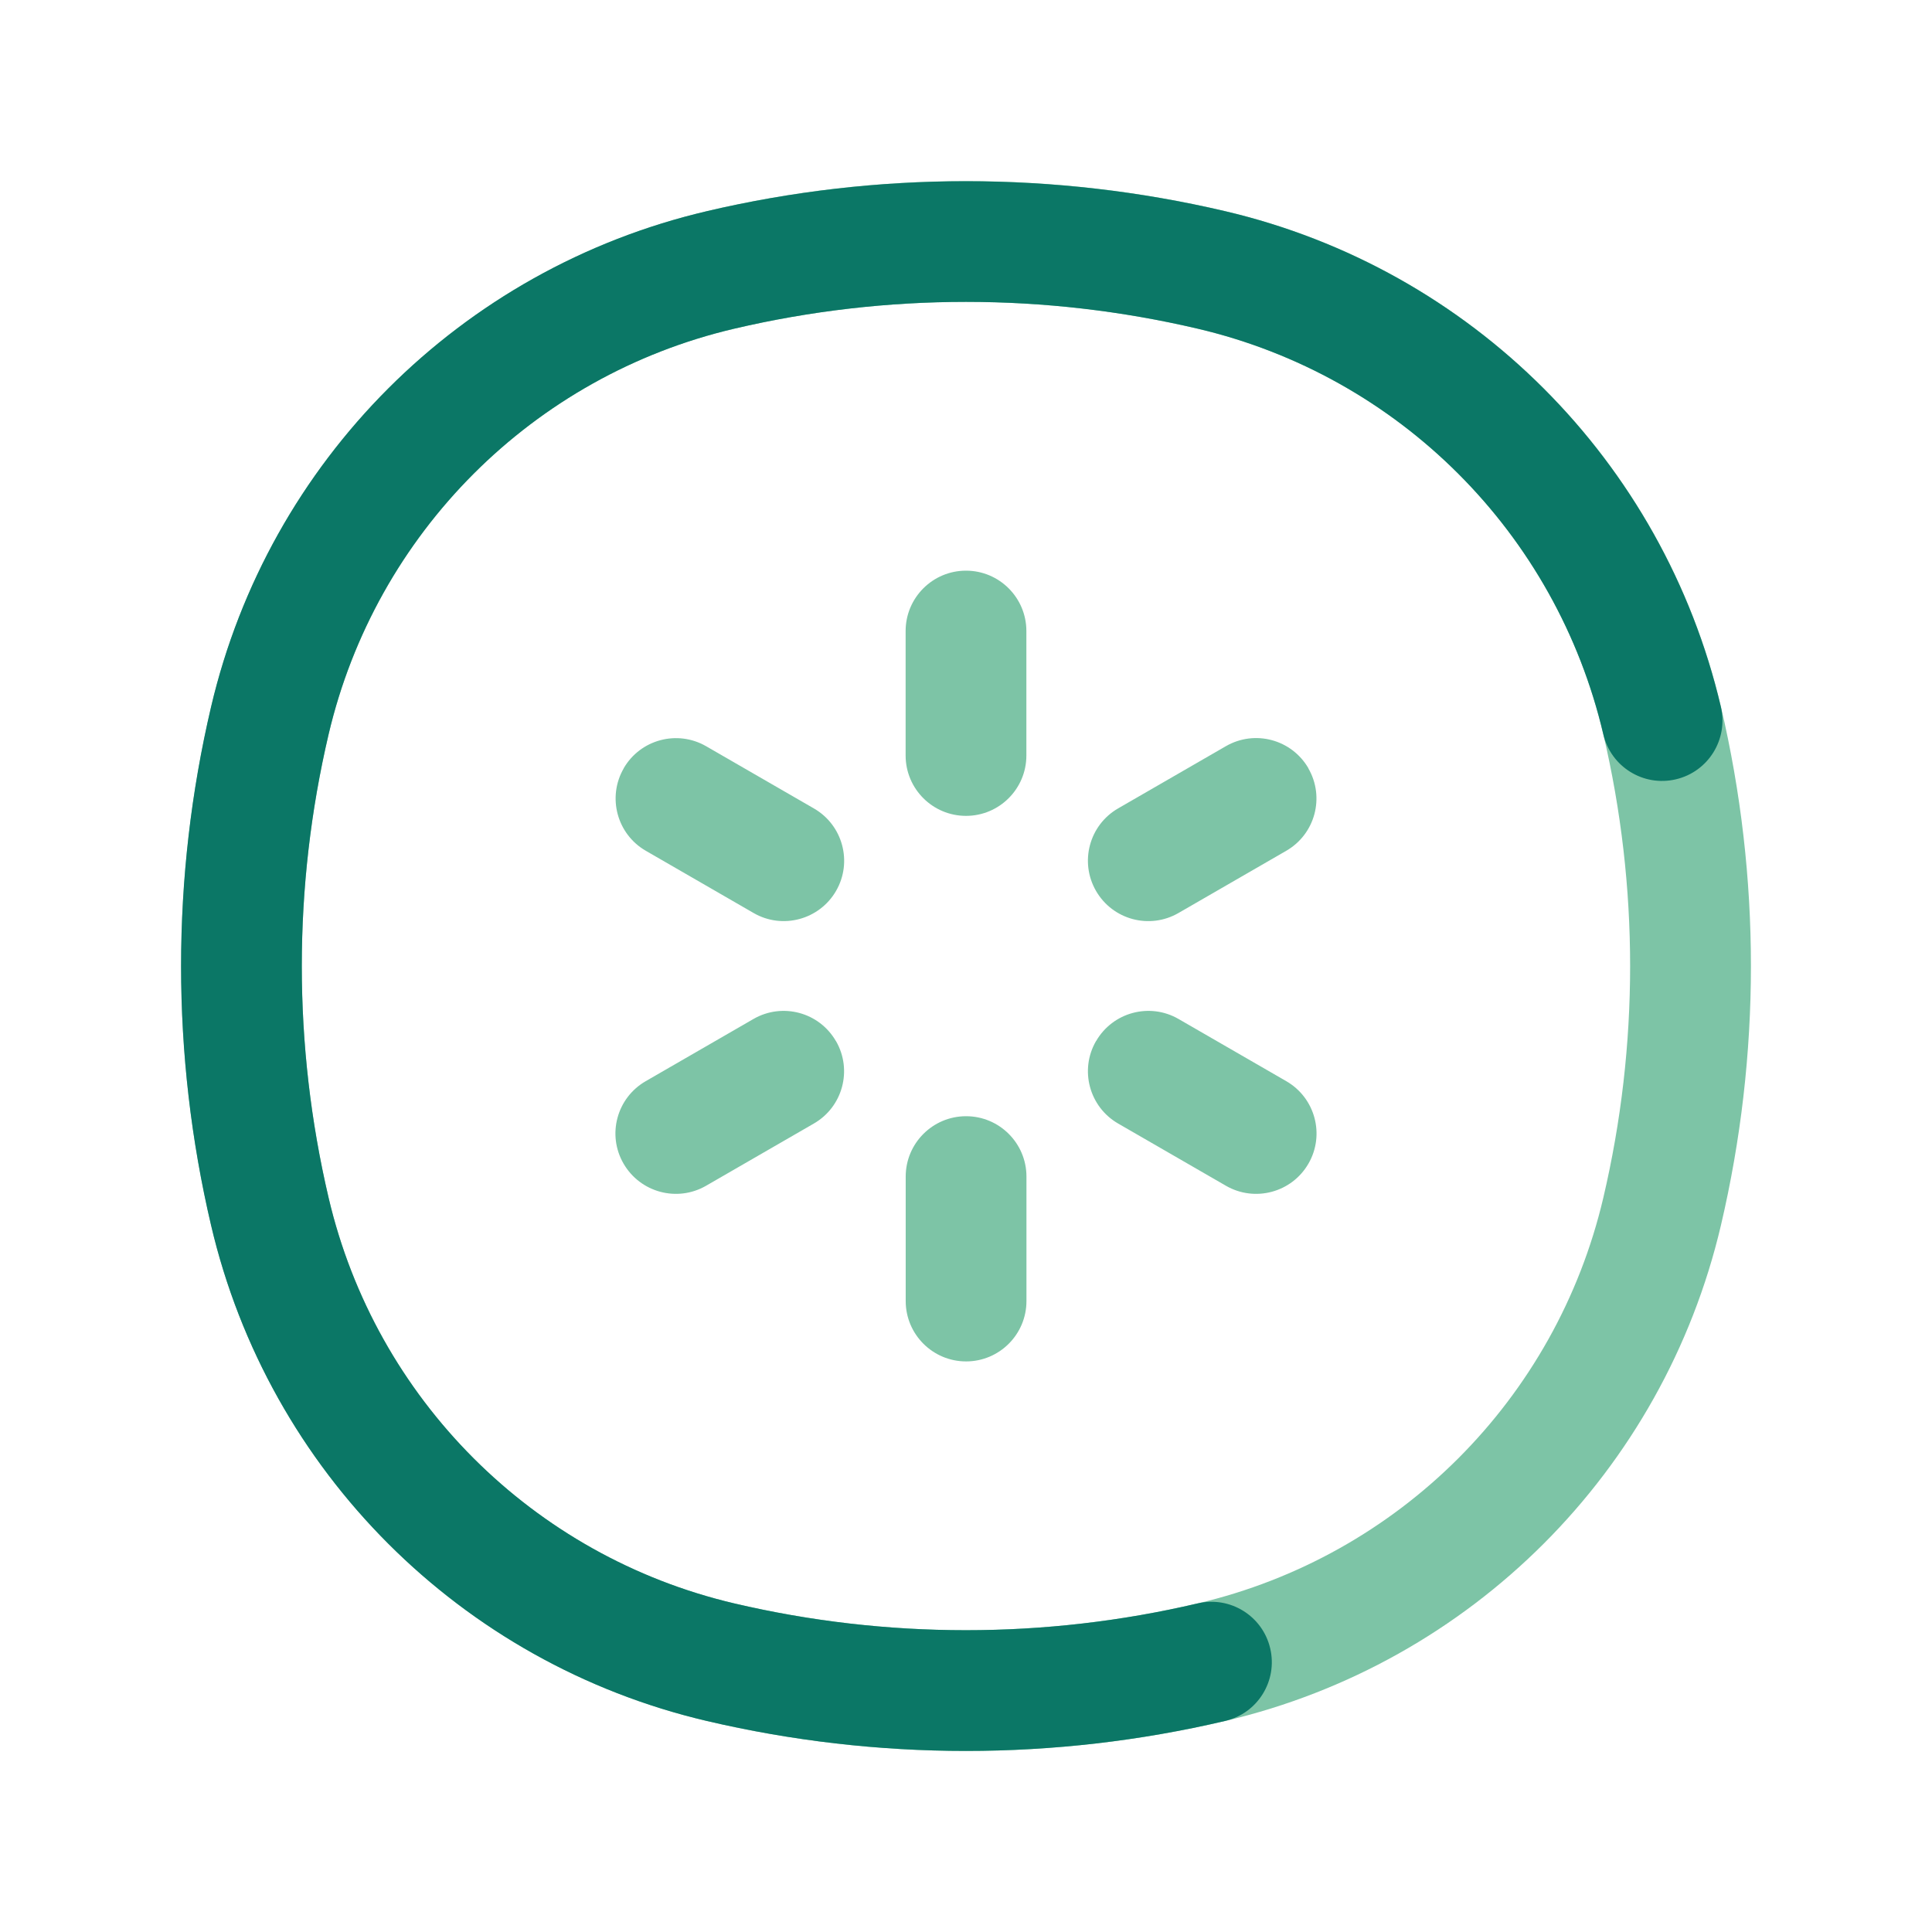 <svg xmlns="http://www.w3.org/2000/svg" fill="none" height="24" viewBox="0 0 24 24" width="24"><g clip-rule="evenodd" fill-rule="evenodd"><path d="m14.878 4.083c-1.893-.444-3.863-.444-5.757 0-2.5.586-4.452 2.539-5.039 5.039-.444 1.893-.444 3.863 0 5.757.586 2.5 2.539 4.452 5.039 5.039 1.893.444 3.863.444 5.757 0 2.5-.586 4.452-2.538 5.039-5.039.444-1.893.444-3.863 0-5.757-.586-2.5-2.538-4.452-5.039-5.039zm-6.099-1.46c2.118-.497 4.323-.497 6.442 0 3.055.717 5.44 3.102 6.157 6.156.497 2.118.497 4.323 0 6.442-.717 3.055-3.102 5.44-6.157 6.157-2.118.497-4.323.497-6.442 0-3.055-.717-5.44-3.102-6.156-6.156-.497-2.119-.497-4.323 0-6.442.717-3.055 3.102-5.44 6.156-6.156z" fill="#7DC4A6"></path><path d="m14.878 4.083c-1.893-.444-3.863-.444-5.757 0-2.5.586-4.452 2.539-5.039 5.039-.444 1.893-.444 3.863 0 5.757.586 2.5 2.539 4.452 5.039 5.039 1.893.444 3.863.444 5.757 0 .403-.095.807.156.901.559.095.403-.156.807-.559.901-2.118.497-4.323.497-6.442 0-3.055-.717-5.44-3.102-6.156-6.156-.497-2.119-.497-4.323 0-6.442.717-3.055 3.102-5.44 6.156-6.156 2.118-.497 4.323-.497 6.442 0 3.055.717 5.44 3.102 6.157 6.156.095.403-.156.807-.559.901-.403.095-.807-.156-.901-.559-.586-2.5-2.538-4.452-5.039-5.039z" fill="#0B7766"></path><path d="m12 7.089c.414 0 .75.336.75.75v1.546c0 .414-.336.75-.75.75s-.75-.336-.75-.75v-1.546c0-.414.336-.75.75-.75zm4.253 2.456c.207.359.084.817-.275 1.024l-1.339.773c-.359.207-.817.084-1.024-.275-.207-.359-.084-.818.275-1.025l1.339-.773c.359-.207.817-.084 1.025.275zm-8.506 0c.207-.359.666-.482 1.025-.275l1.339.773c.359.207.482.666.275 1.024s-.666.482-1.024.275l-1.339-.773c-.359-.207-.482-.666-.275-1.024zm2.638 3.388c.207.359.084.817-.275 1.024l-1.339.773c-.359.207-.817.084-1.025-.275s-.084-.817.275-1.024l1.339-.773c.359-.207.817-.084 1.024.275zm3.231 0c.207-.359.666-.482 1.024-.275l1.339.773c.359.207.482.666.275 1.024-.207.359-.666.482-1.025.275l-1.339-.773c-.359-.207-.482-.666-.275-1.024zm-1.615.933c.414 0 .75.336.75.75v1.546c0 .414-.336.75-.75.75s-.75-.336-.75-.75v-1.546c0-.414.336-.75.75-.75z" fill="#7DC4A6"></path></g></svg>